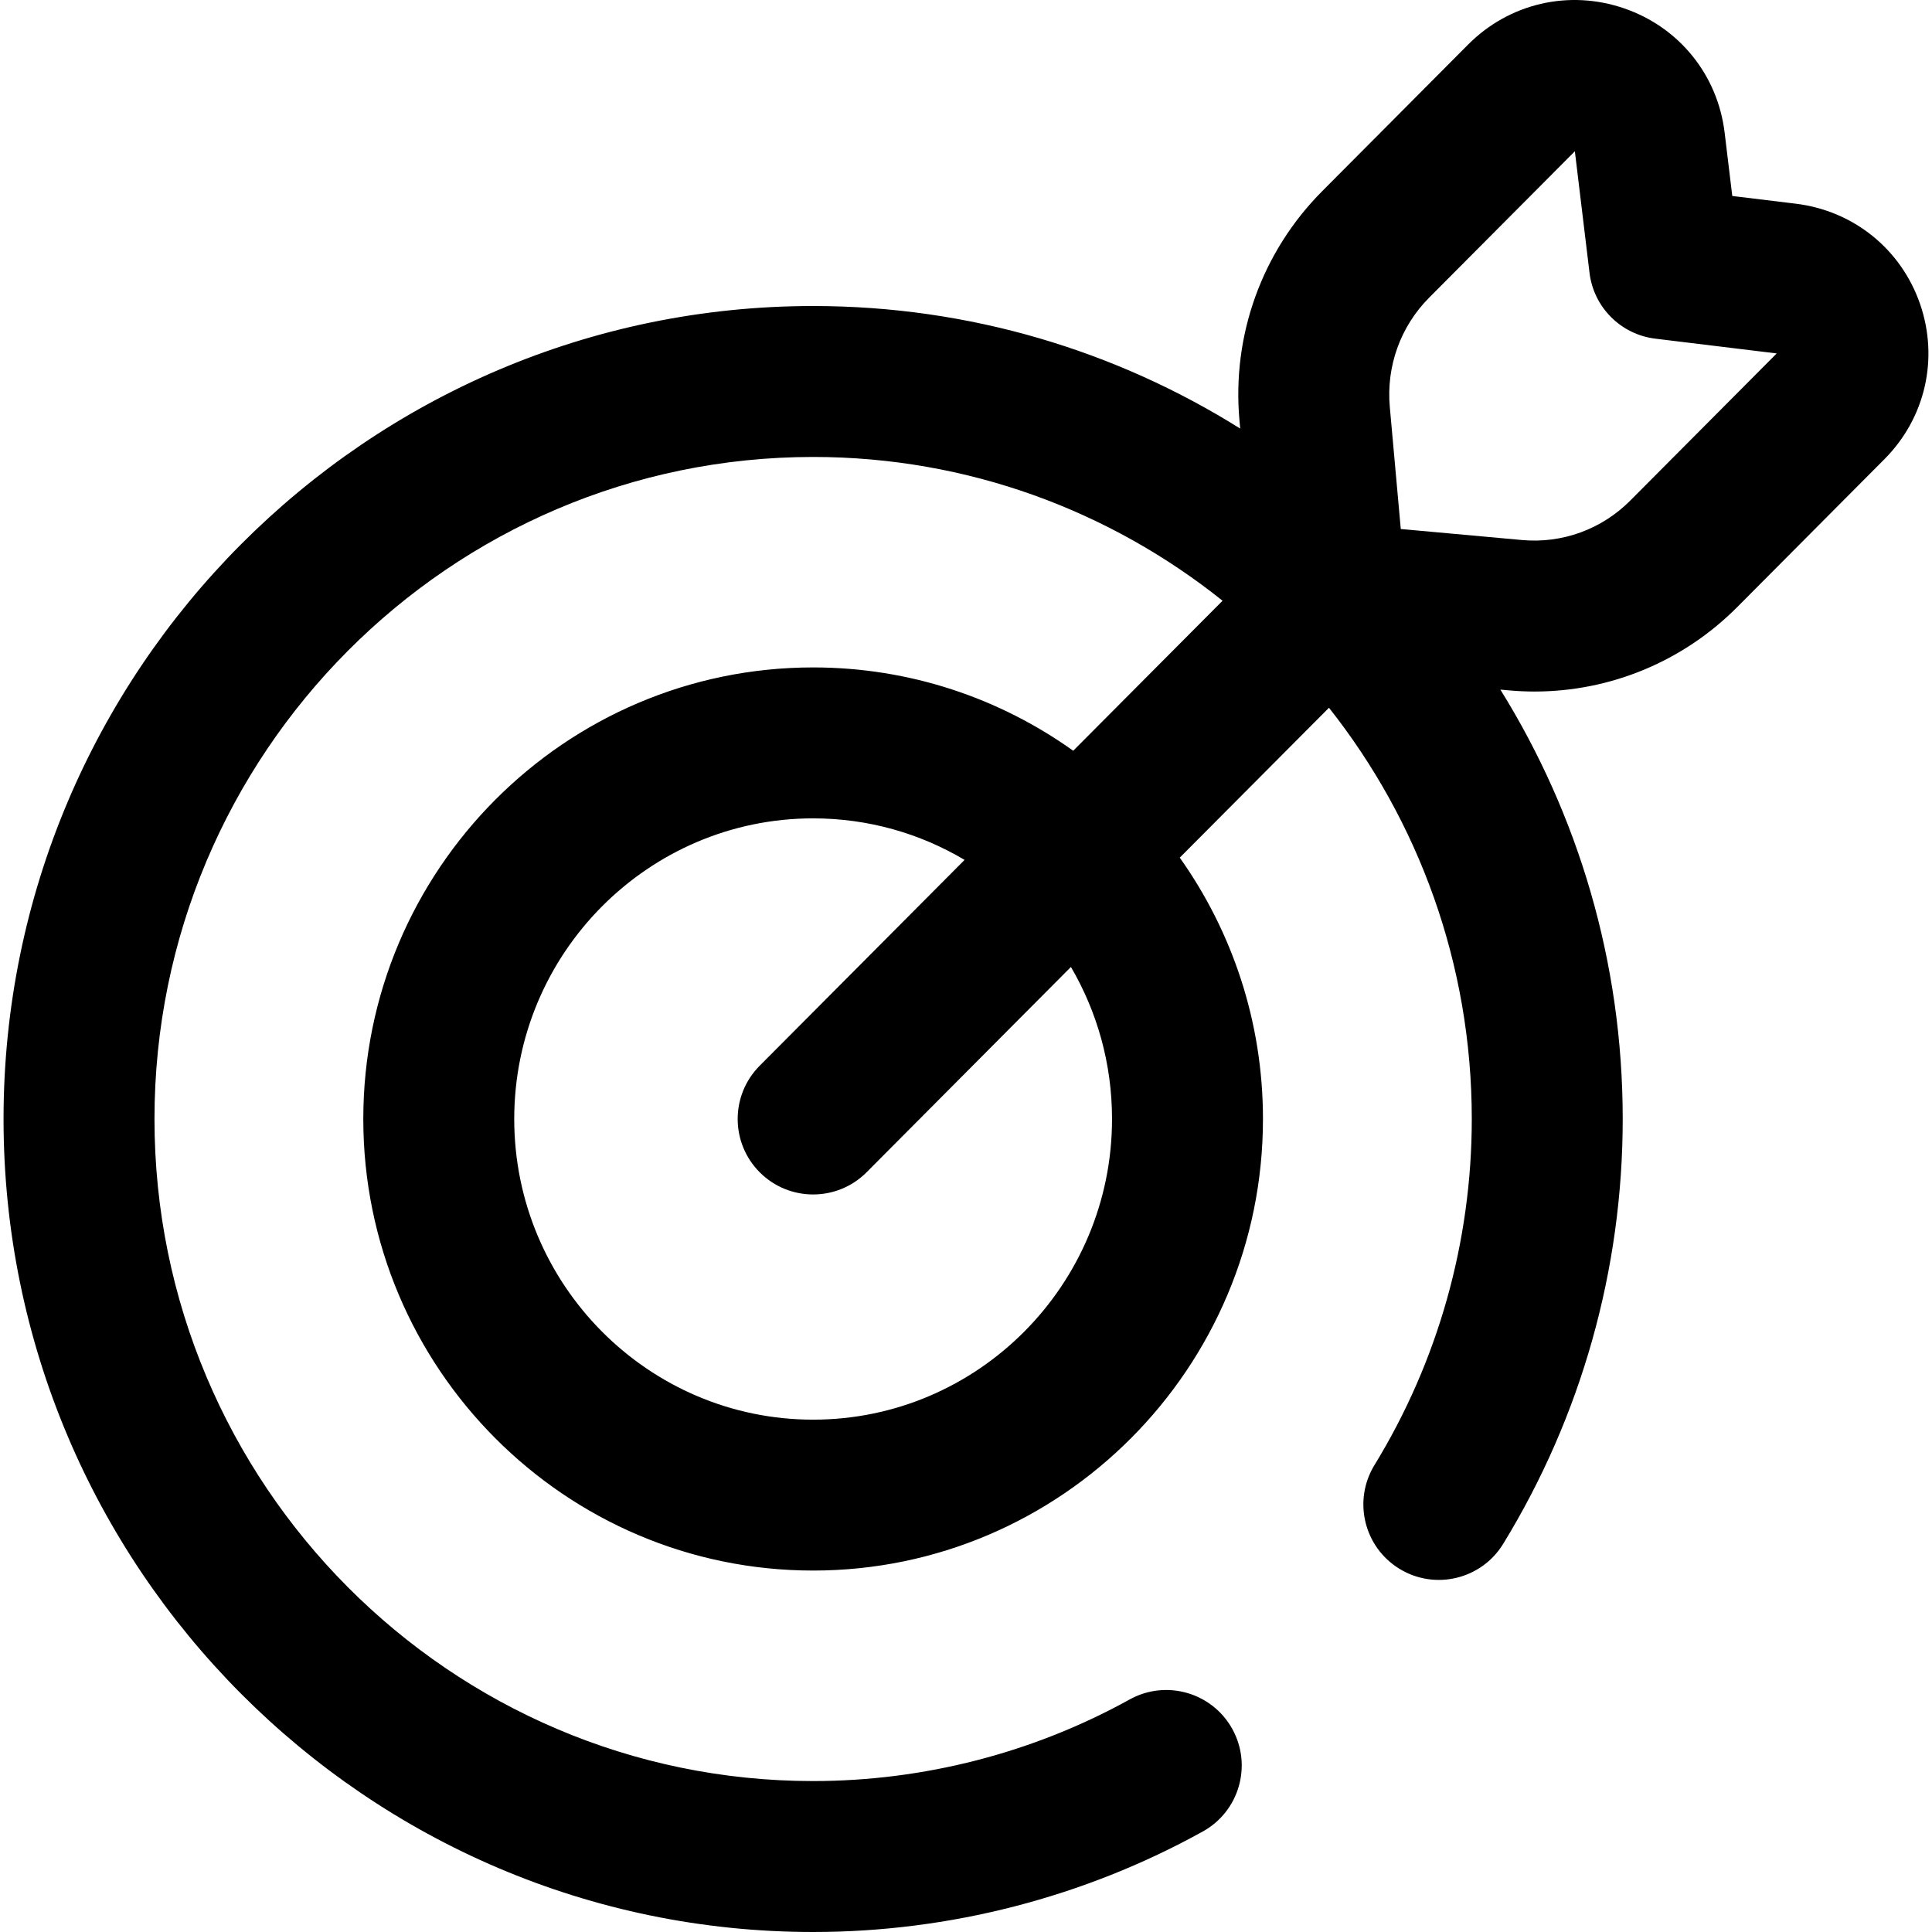 <svg width="48" height="48" viewBox="0 0 48 48" fill="none" xmlns="http://www.w3.org/2000/svg">
<path d="M47.703 7.551C47.232 6.19 46.05 5.236 44.617 5.061L43.038 4.869L42.848 3.295C42.675 1.861 41.719 0.678 40.352 0.208C38.982 -0.264 37.496 0.081 36.475 1.107L32.85 4.749C31.354 6.252 30.604 8.327 30.794 10.443L30.813 10.648C27.731 8.718 24.094 7.603 20.202 7.603C9.111 7.603 0.088 16.664 0.088 27.801C0.088 38.939 9.111 48 20.202 48C23.585 48 26.932 47.137 29.883 45.503C30.789 45.002 31.117 43.861 30.616 42.955C30.114 42.049 28.973 41.721 28.067 42.222C25.671 43.549 22.951 44.25 20.202 44.25C11.179 44.25 3.838 36.871 3.838 27.801C3.838 18.732 11.179 11.353 20.202 11.353C24.043 11.353 27.579 12.69 30.374 14.925L26.664 18.652C24.838 17.349 22.608 16.582 20.202 16.582C14.04 16.582 9.026 21.615 9.026 27.801C9.026 33.988 14.04 39.02 20.202 39.02C26.365 39.02 31.378 33.988 31.378 27.801C31.378 25.383 30.612 23.142 29.311 21.308L33.018 17.584C35.239 20.392 36.566 23.944 36.566 27.801C36.566 30.843 35.73 33.816 34.149 36.398C33.608 37.281 33.885 38.435 34.768 38.976C35.651 39.517 36.805 39.24 37.346 38.357C39.289 35.185 40.316 31.535 40.316 27.801C40.316 23.888 39.202 20.231 37.276 17.133L37.478 17.151C37.694 17.171 37.91 17.181 38.124 17.181C40.008 17.181 41.815 16.435 43.161 15.083L46.82 11.406C47.835 10.386 48.173 8.909 47.703 7.551ZM27.628 27.801C27.628 31.92 24.297 35.271 20.202 35.271C16.108 35.271 12.776 31.92 12.776 27.801C12.776 23.683 16.108 20.332 20.202 20.332C21.575 20.332 22.861 20.708 23.965 21.364L18.873 26.479C18.143 27.213 18.146 28.4 18.88 29.13C19.245 29.494 19.724 29.676 20.202 29.676C20.683 29.676 21.165 29.492 21.531 29.124L26.607 24.024C27.256 25.133 27.628 26.424 27.628 27.801ZM40.503 12.437C39.794 13.15 38.814 13.507 37.816 13.417L34.802 13.143L34.529 10.108C34.439 9.099 34.795 8.11 35.508 7.394L39.127 3.758L39.491 6.777C39.594 7.634 40.269 8.31 41.126 8.414L44.142 8.781L40.503 12.437Z" fill="black"/>
</svg>
